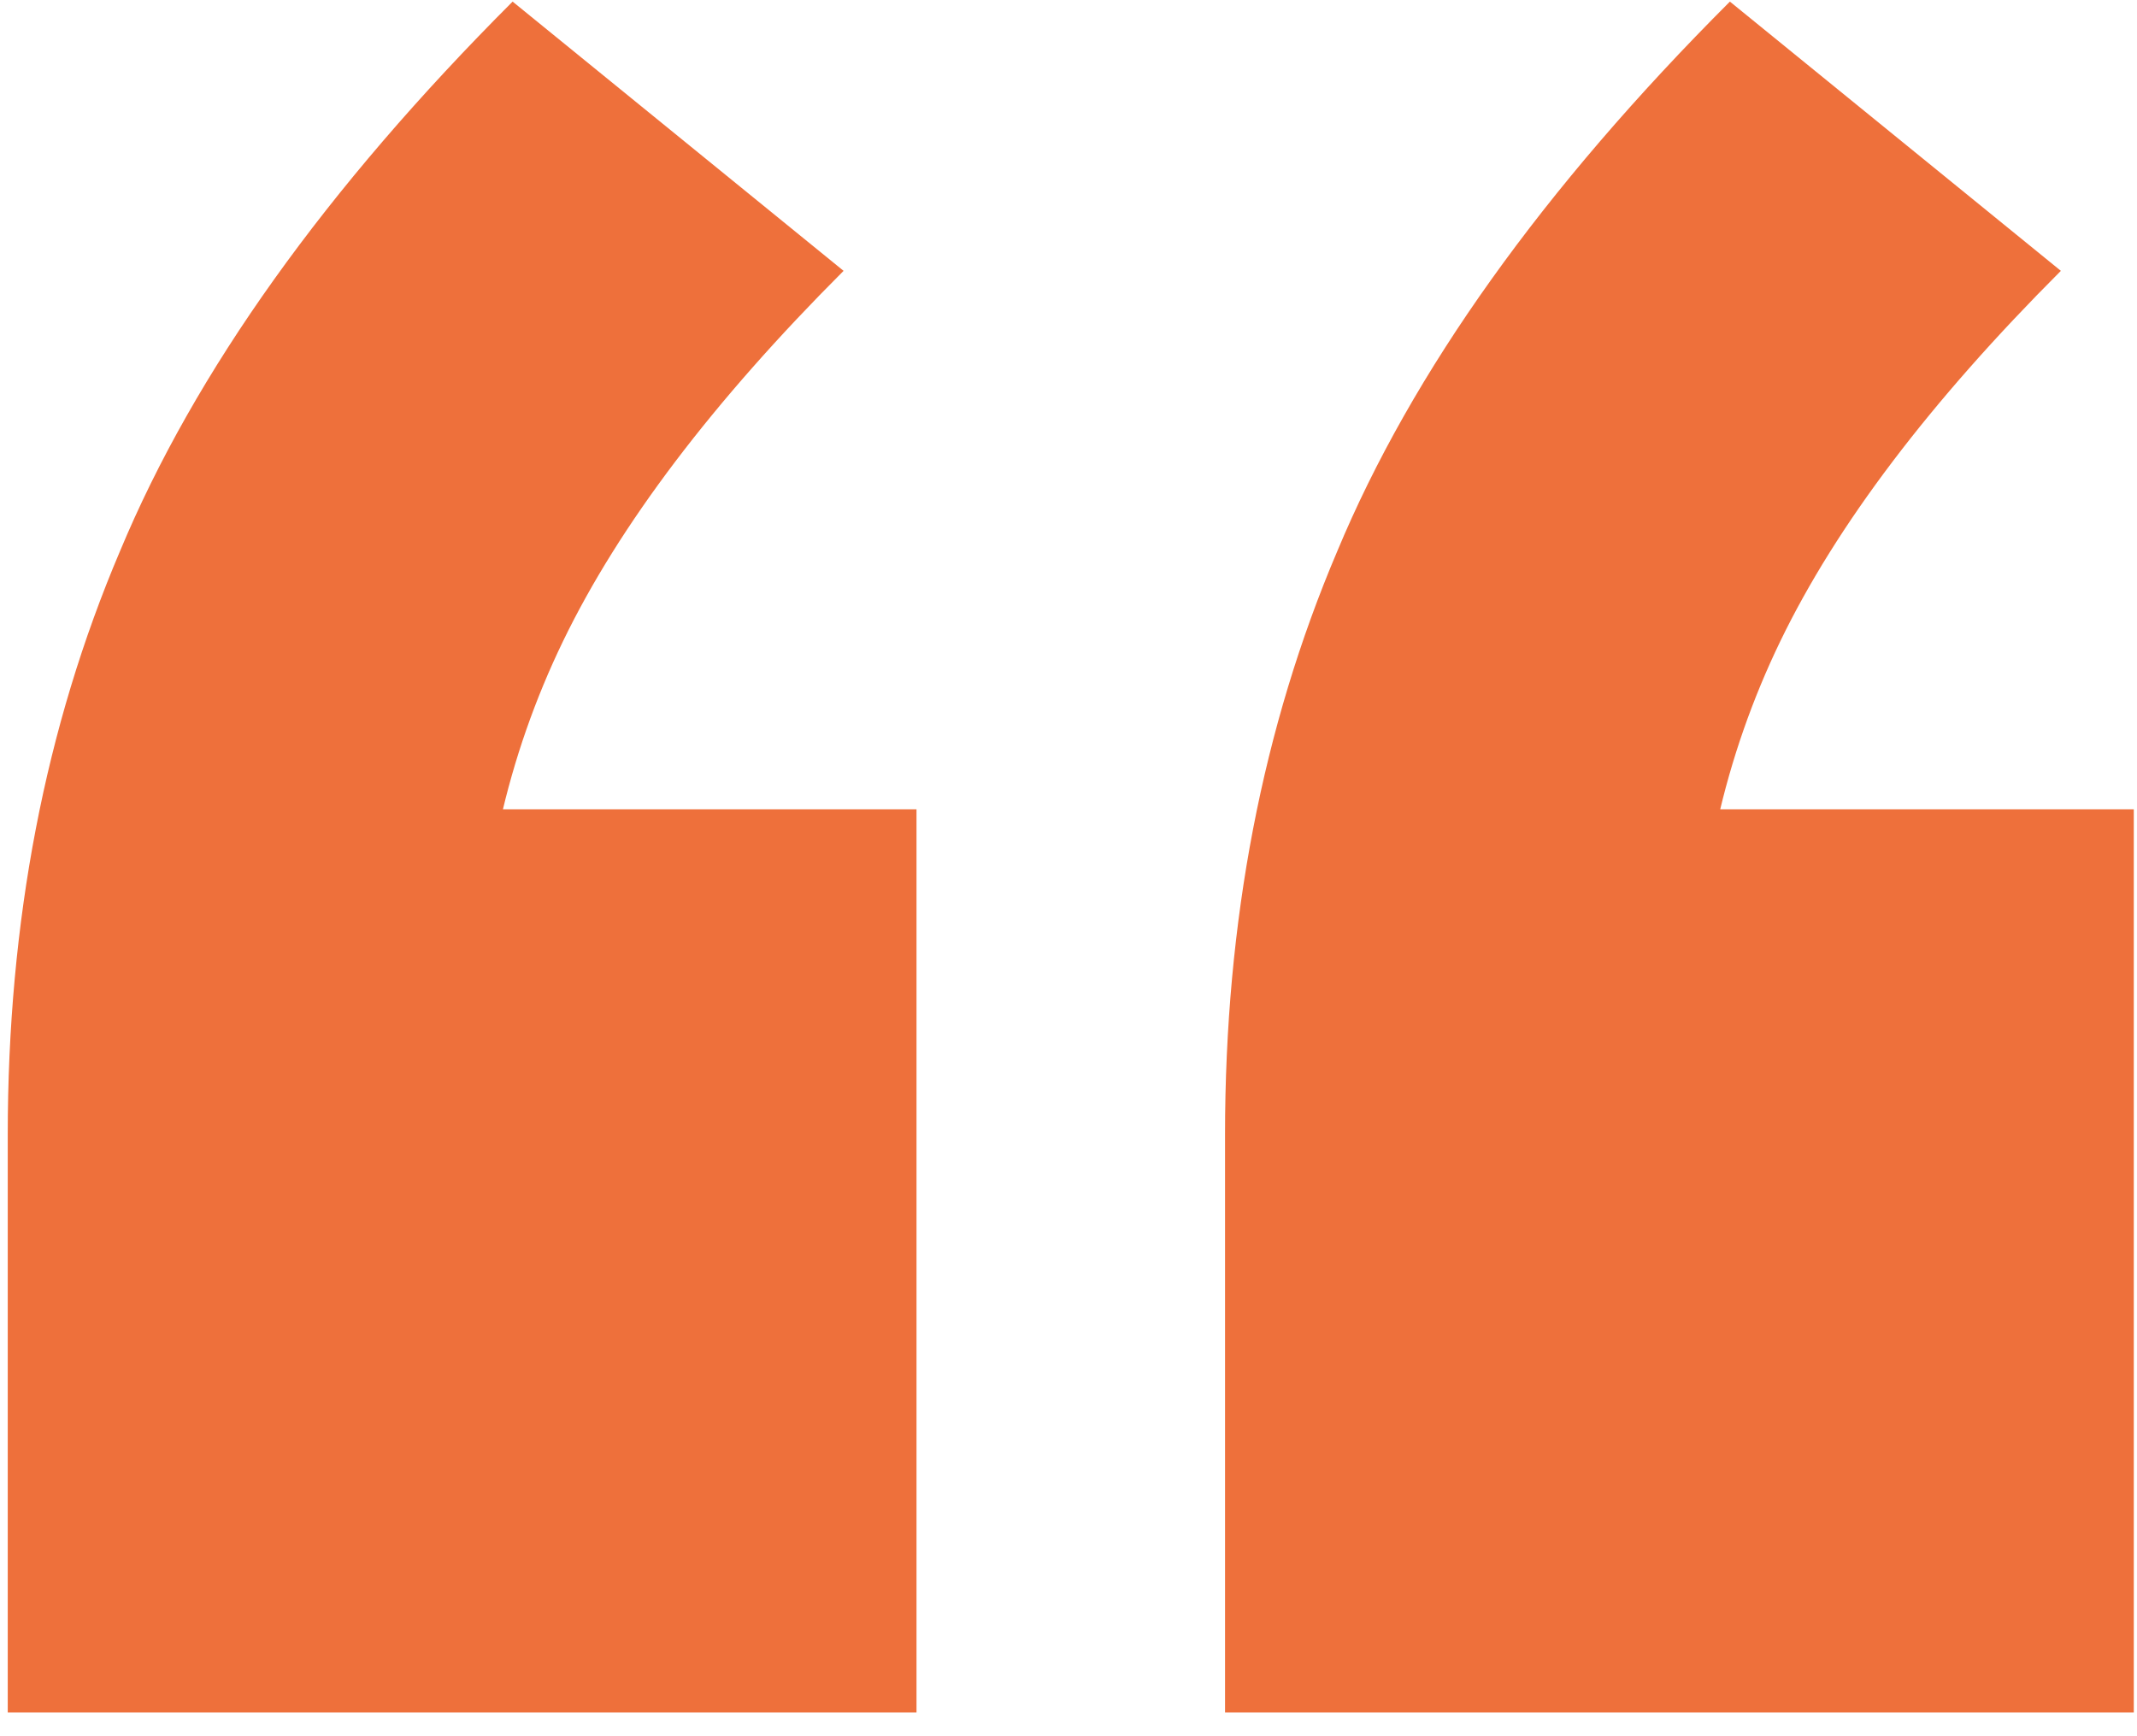 <svg width="16" height="13" viewBox="0 0 16 13" fill="none" xmlns="http://www.w3.org/2000/svg">
<path d="M0.058 12.822V8.496C0.058 6.9 0.338 5.444 0.898 4.128C1.458 2.784 2.438 1.412 3.838 0.012L6.316 2.028C5.336 3.008 4.636 3.932 4.216 4.8C3.796 5.668 3.586 6.606 3.586 7.614L2.116 6.06H6.862V12.822H0.058ZM9.172 12.822V8.496C9.172 6.9 9.452 5.444 10.012 4.128C10.572 2.784 11.552 1.412 12.952 0.012L15.43 2.028C14.45 3.008 13.75 3.932 13.33 4.8C12.91 5.668 12.7 6.606 12.7 7.614L11.23 6.06H15.976V12.822H9.172Z" fill="#EE703B"/>
</svg>
